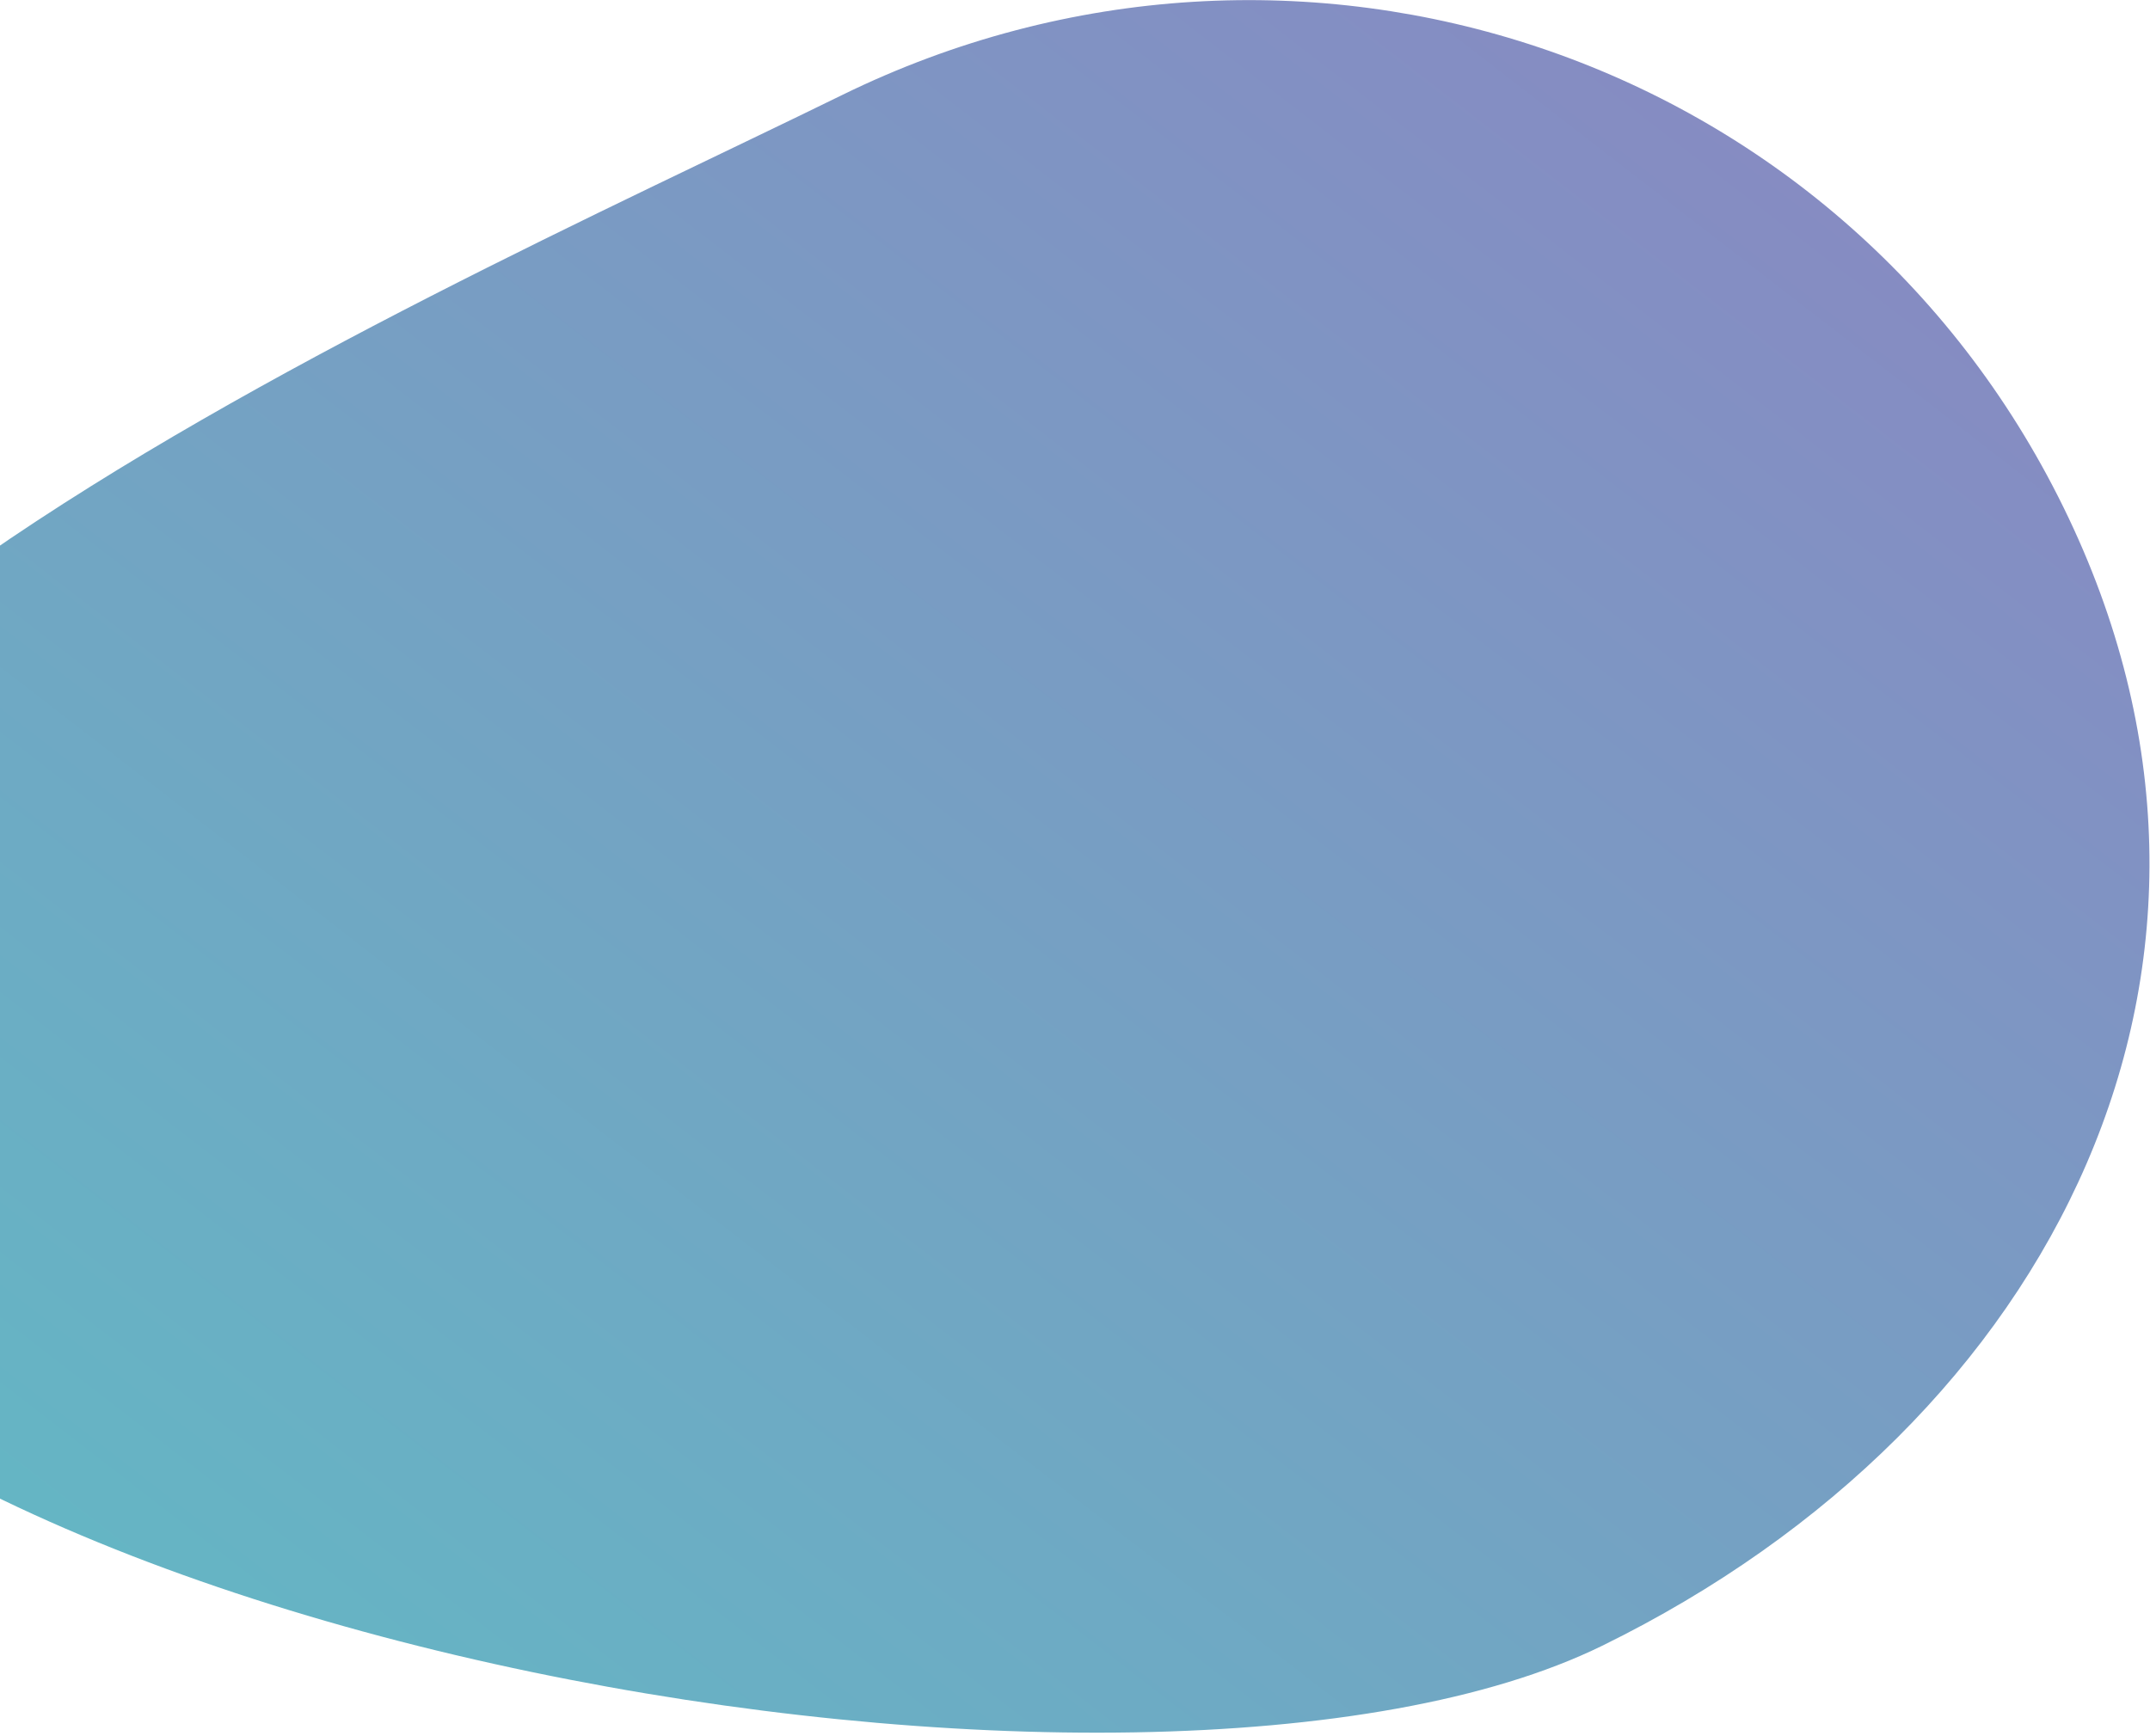 <svg width="561" height="453" viewBox="0 0 561 453" fill="none" xmlns="http://www.w3.org/2000/svg">
<path d="M219.687 24.823C338.123 -33.244 480.339 13.926 538.445 132.44C596.55 250.955 536.528 371.429 418.092 429.496C299.657 487.563 -37.233 429.314 -95.339 310.799C-153.445 192.285 101.252 82.89 219.687 24.823Z" fill="url(#paint0_linear_141_362)"/>
<defs>
<linearGradient id="paint0_linear_141_362" x1="-179.386" y1="722.431" x2="485.728" y2="-137.45" gradientUnits="userSpaceOnUse">
<stop stop-color="#4FD1C5"/>
<stop offset="1" stop-color="#8F80C2"/>
</linearGradient>
</defs>
</svg>
